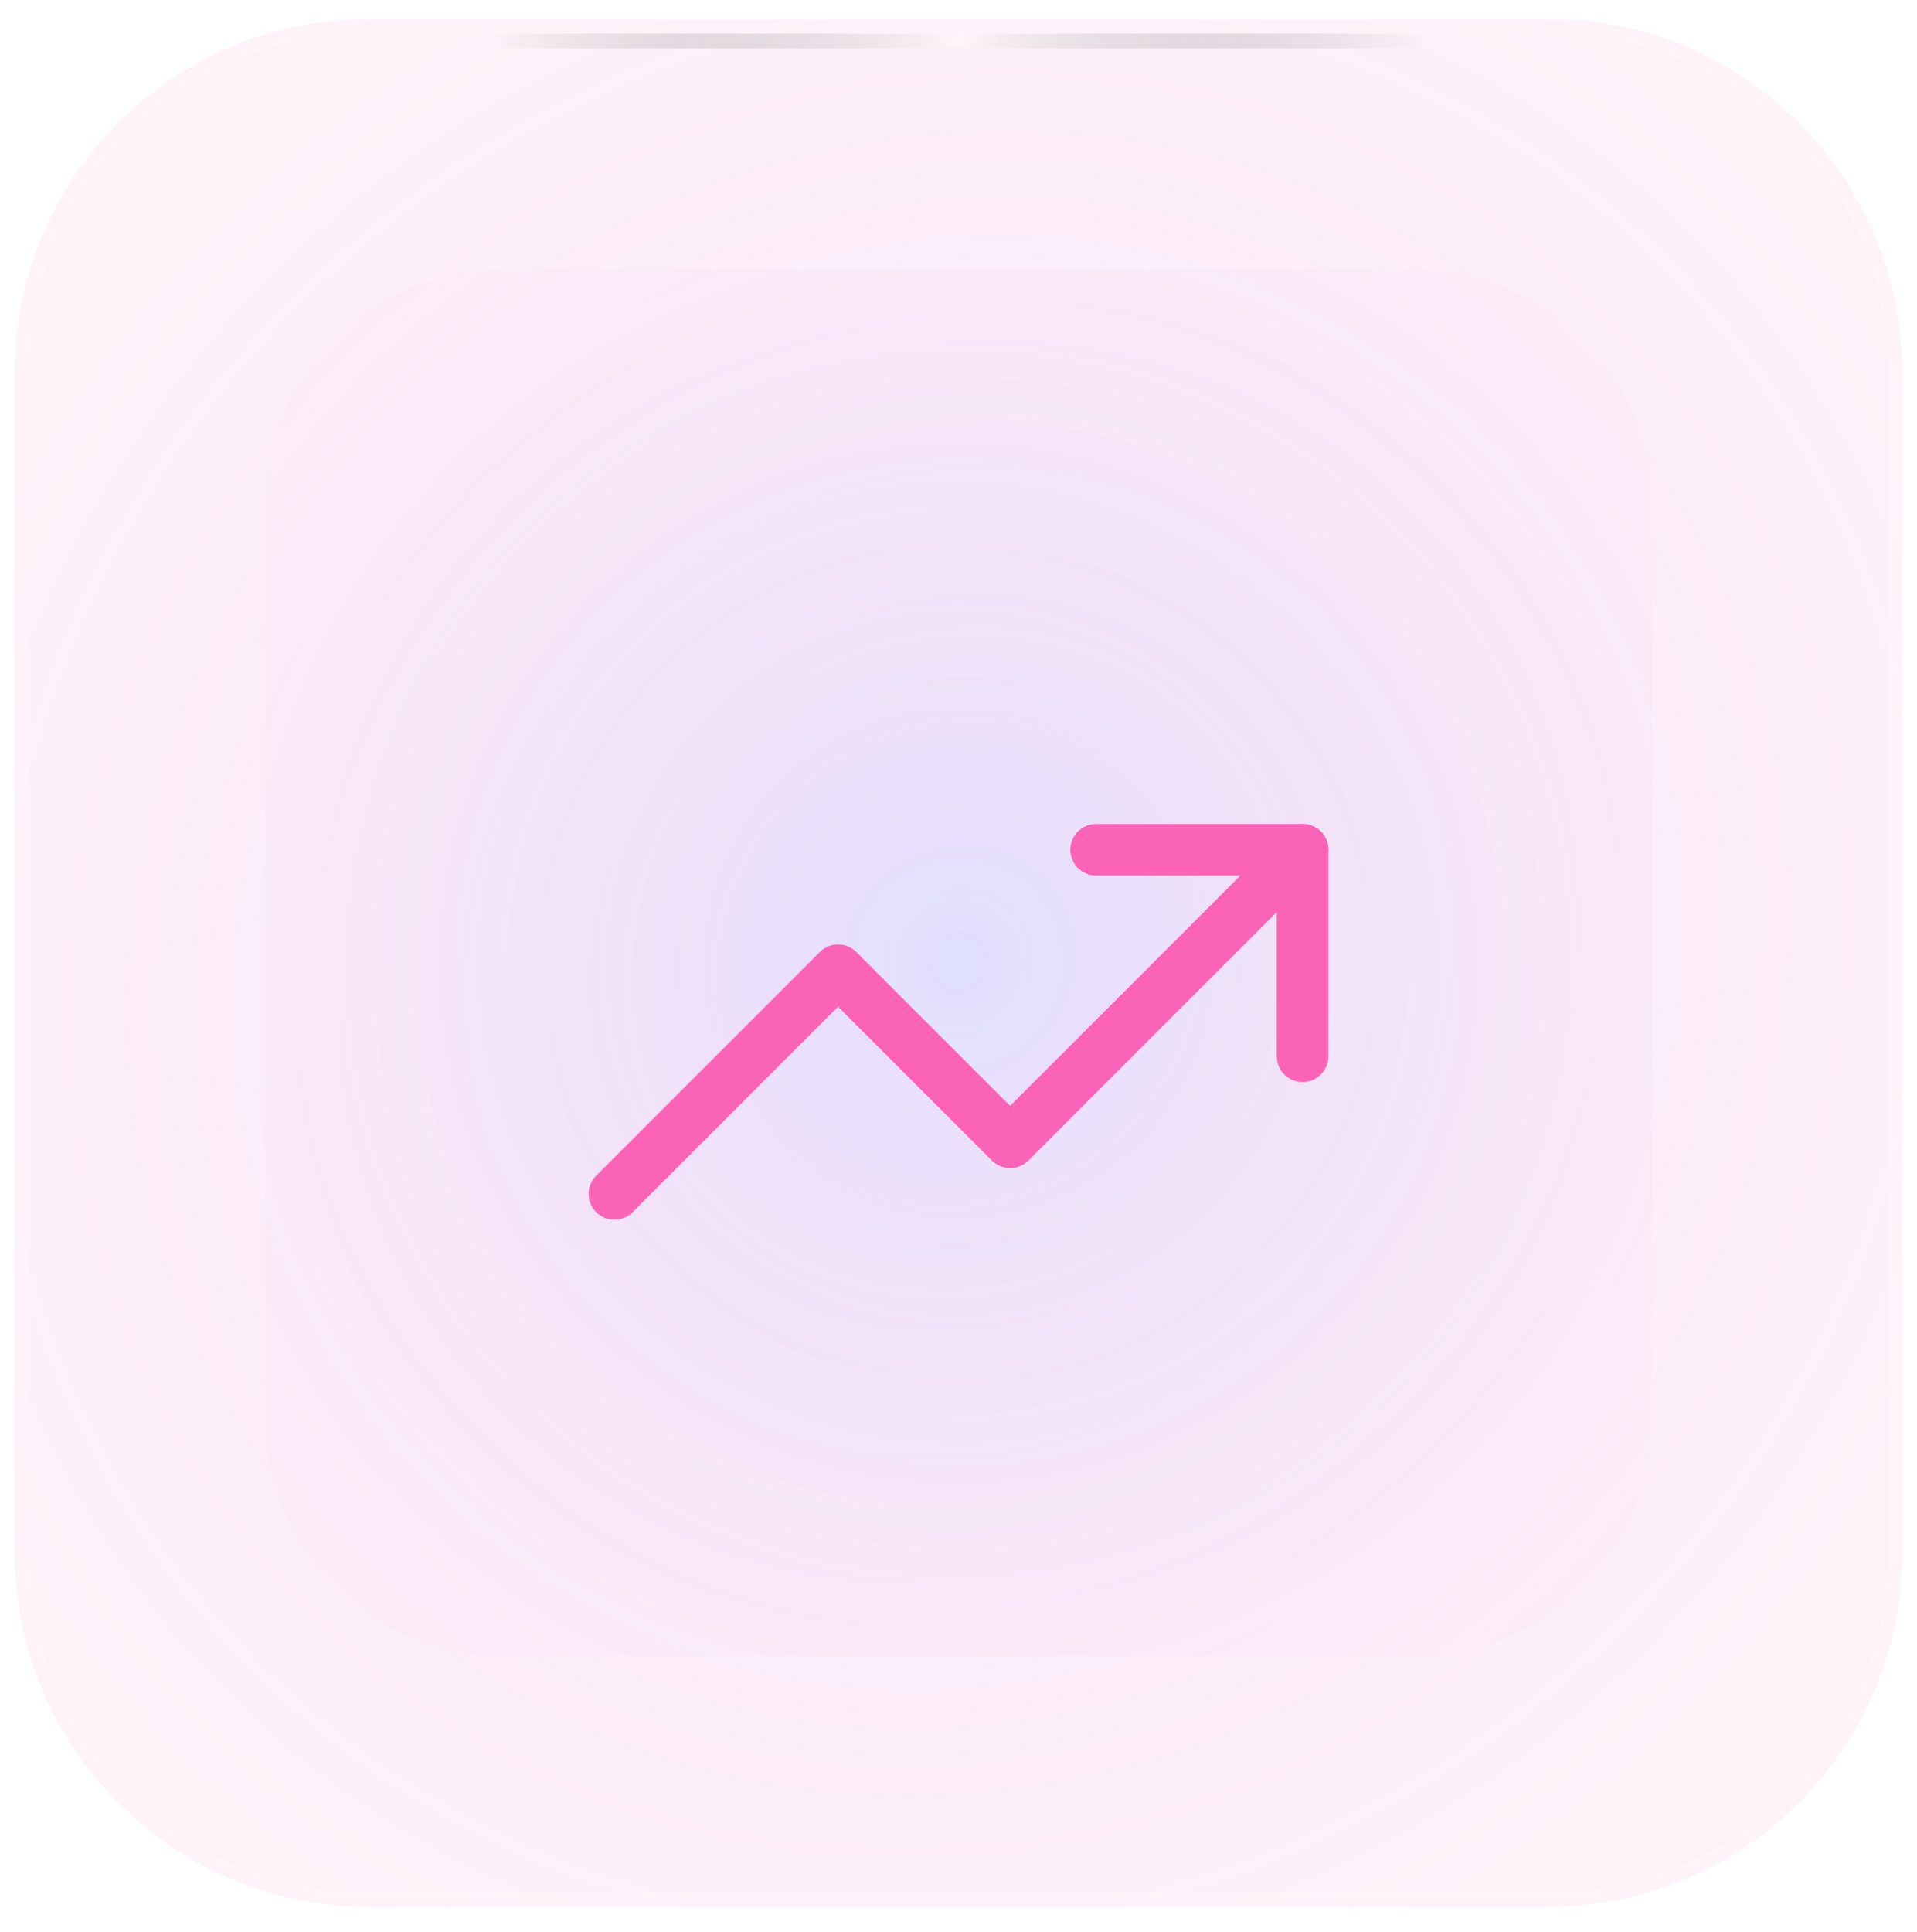 <svg width="130" height="131" viewBox="0 0 130 131" fill="none" xmlns="http://www.w3.org/2000/svg">
<g opacity="0.5">
<path d="M1 25.281C1 12.026 11.745 1.281 25 1.281H105C118.255 1.281 129 12.026 129 25.281V105.281C129 118.536 118.255 129.281 105 129.281H25C11.745 129.281 1 118.536 1 105.281V25.281Z" fill="url(#paint0_radial_5044_278)"/>
</g>
<mask id="path-2-inside-1_5044_278" fill="white">
<path d="M1 25.281C1 12.026 11.745 1.281 25 1.281H105C118.255 1.281 129 12.026 129 25.281V105.281C129 118.536 118.255 129.281 105 129.281H25C11.745 129.281 1 118.536 1 105.281V25.281Z"/>
</mask>
<path d="M1 25.281C1 12.026 11.745 1.281 25 1.281H105C118.255 1.281 129 12.026 129 25.281V105.281C129 118.536 118.255 129.281 105 129.281H25C11.745 129.281 1 118.536 1 105.281V25.281Z" fill="white" fill-opacity="0.1"/>
<path d="M25 1.281V2.281H105V1.281V0.281H25V1.281ZM129 25.281H128V105.281H129H130V25.281H129ZM105 129.281V128.281H25V129.281V130.281H105V129.281ZM1 105.281H2V25.281H1H0V105.281H1ZM25 129.281V128.281C12.297 128.281 2 117.984 2 105.281H1H0C0 119.088 11.193 130.281 25 130.281V129.281ZM129 105.281H128C128 117.984 117.703 128.281 105 128.281V129.281V130.281C118.807 130.281 130 119.088 130 105.281H129ZM105 1.281V2.281C117.703 2.281 128 12.579 128 25.281H129H130C130 11.474 118.807 0.281 105 0.281V1.281ZM25 1.281V0.281C11.193 0.281 0 11.474 0 25.281H1H2C2 12.579 12.297 2.281 25 2.281V1.281Z" fill="white" fill-opacity="0.2" mask="url(#path-2-inside-1_5044_278)"/>
<rect width="63" height="1" transform="translate(33.5 2.281)" fill="url(#paint1_linear_5044_278)"/>
<g opacity="0.3" filter="url(#filter0_f_5044_278)">
<path d="M18 34.281C18 25.444 25.163 18.281 34 18.281H96C104.837 18.281 112 25.444 112 34.281V96.281C112 105.118 104.837 112.281 96 112.281H34C25.163 112.281 18 105.118 18 96.281V34.281Z" fill="url(#paint2_radial_5044_278)"/>
</g>
<g filter="url(#filter1_d_5044_278)">
<path d="M86.583 67.614V55.364H74.333C73.367 55.364 72.583 54.581 72.583 53.614C72.583 52.648 73.367 51.864 74.333 51.864H88.333C89.3 51.864 90.083 52.648 90.083 53.614V67.614C90.083 68.581 89.3 69.364 88.333 69.364C87.367 69.364 86.583 68.581 86.583 67.614Z" fill="#FB64B6"/>
<path d="M87.097 52.377C87.78 51.694 88.888 51.694 89.571 52.377C90.254 53.06 90.254 54.168 89.571 54.852L69.737 74.685C69.054 75.368 67.946 75.368 67.263 74.685L56.833 64.255L42.904 78.185C42.221 78.868 41.113 78.868 40.429 78.185C39.746 77.501 39.746 76.393 40.429 75.71L55.596 60.544L55.729 60.424C56.417 59.863 57.43 59.903 58.071 60.544L68.5 70.973L87.097 52.377Z" fill="#FB64B6"/>
</g>
<defs>
<filter id="filter0_f_5044_278" x="0" y="0.281" width="130" height="130" filterUnits="userSpaceOnUse" color-interpolation-filters="sRGB">
<feFlood flood-opacity="0" result="BackgroundImageFix"/>
<feBlend mode="normal" in="SourceGraphic" in2="BackgroundImageFix" result="shape"/>
<feGaussianBlur stdDeviation="9" result="effect1_foregroundBlur_5044_278"/>
</filter>
<filter id="filter1_d_5044_278" x="29" y="33.281" width="72" height="72" filterUnits="userSpaceOnUse" color-interpolation-filters="sRGB">
<feFlood flood-opacity="0" result="BackgroundImageFix"/>
<feColorMatrix in="SourceAlpha" type="matrix" values="0 0 0 0 0 0 0 0 0 0 0 0 0 0 0 0 0 0 127 0" result="hardAlpha"/>
<feOffset dy="4"/>
<feGaussianBlur stdDeviation="4"/>
<feColorMatrix type="matrix" values="0 0 0 0 0 0 0 0 0 0 0 0 0 0 0 0 0 0 0.15 0"/>
<feBlend mode="normal" in2="BackgroundImageFix" result="effect1_dropShadow_5044_278"/>
<feBlend mode="normal" in="SourceGraphic" in2="effect1_dropShadow_5044_278" result="shape"/>
</filter>
<radialGradient id="paint0_radial_5044_278" cx="0" cy="0" r="1" gradientUnits="userSpaceOnUse" gradientTransform="translate(65 65.281) rotate(45) scale(70.046 76.342)">
<stop stop-color="#C27AFF" stop-opacity="0.4"/>
<stop offset="1" stop-color="#FB64B6" stop-opacity="0.2"/>
</radialGradient>
<linearGradient id="paint1_linear_5044_278" x1="0" y1="0.5" x2="63" y2="0.5" gradientUnits="userSpaceOnUse">
<stop stop-opacity="0"/>
<stop offset="0.5" stop-color="white" stop-opacity="0.4"/>
<stop offset="1" stop-opacity="0"/>
</linearGradient>
<radialGradient id="paint2_radial_5044_278" cx="0" cy="0" r="1" gradientUnits="userSpaceOnUse" gradientTransform="translate(65 65.281) rotate(45) scale(66.468)">
<stop stop-color="#51A2FF" stop-opacity="0.4"/>
<stop offset="1" stop-color="#FB64B6" stop-opacity="0"/>
</radialGradient>
</defs>
</svg>
